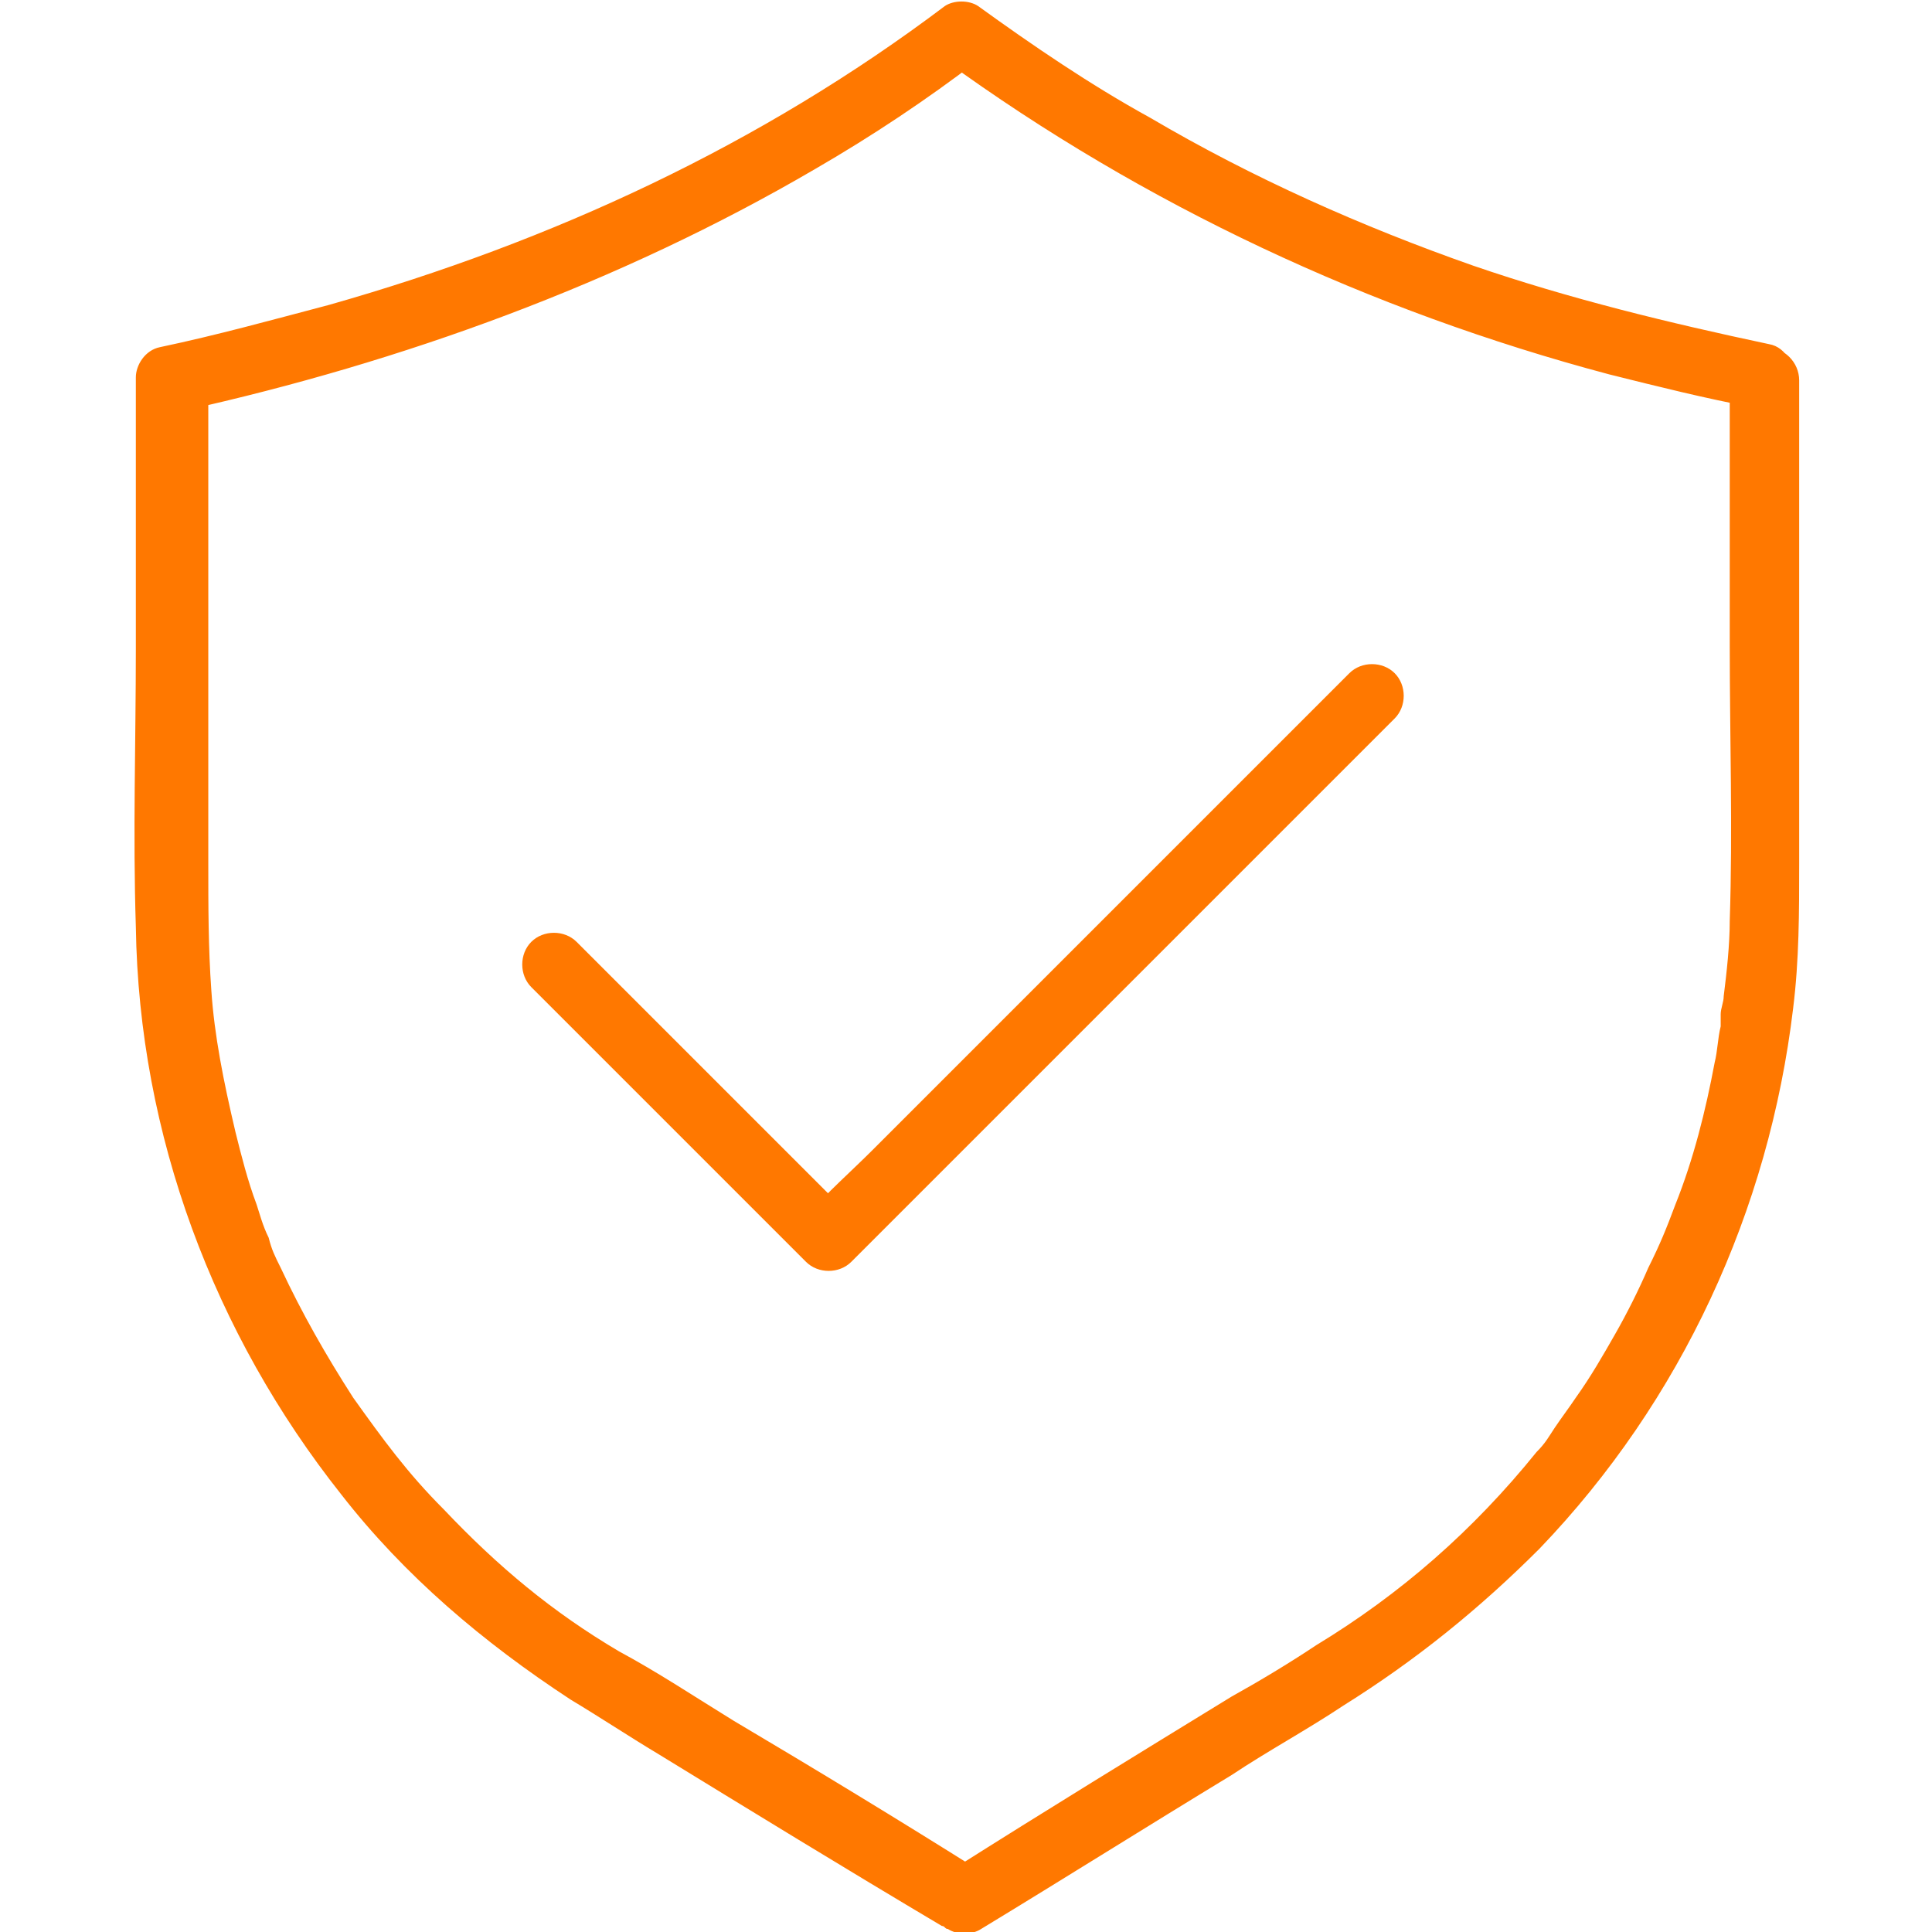 <?xml version="1.0" encoding="utf-8"?>
<!-- Generator: Adobe Illustrator 24.0.1, SVG Export Plug-In . SVG Version: 6.00 Build 0)  -->
<svg version="1.1" id="Layer_1" xmlns="http://www.w3.org/2000/svg" xmlns:xlink="http://www.w3.org/1999/xlink" x="0px" y="0px"
	 viewBox="0 0 64 64" style="enable-background:new 0 0 64 64;" xml:space="preserve">
<style type="text/css">
	.st0{fill:#FF7800;}
</style>
<g>
	<g>
		<g>
			<g>
				<path class="st0" d="M57.3,12.5c0,3,0,5.9,0,8.9c0,3,0.1,6.1,0,9.1c0,0.8-0.1,1.7-0.2,2.5c0,0.2-0.1,0.4-0.1,0.6
					c0,0.4,0-0.2,0,0.1c0,0.1,0,0.2,0,0.3c-0.1,0.4-0.1,0.8-0.2,1.2c-0.3,1.6-0.7,3.2-1.3,4.7c-0.3,0.8-0.5,1.3-0.9,2.1
					c-0.3,0.7-0.7,1.5-1.1,2.2c-0.4,0.7-0.8,1.4-1.3,2.1c-0.2,0.3-0.5,0.7-0.7,1c-0.2,0.3-0.3,0.5-0.6,0.8c-2.1,2.6-4.5,4.7-7.3,6.4
					c-0.9,0.6-1.9,1.2-2.8,1.7c-3.1,1.9-6.2,3.8-9.2,5.7c-0.1,0-0.1,0.1-0.2,0.1c0.4,0,0.7,0,1.1,0c-2.7-1.7-5.5-3.4-8.2-5
					c-1.3-0.8-2.5-1.6-3.8-2.3c-2.2-1.3-4-2.8-5.8-4.7c-1.2-1.2-2-2.3-3-3.7c-0.9-1.4-1.7-2.8-2.4-4.3c-0.2-0.4-0.3-0.6-0.4-1
					c-0.2-0.4-0.3-0.8-0.4-1.1c-0.3-0.8-0.5-1.6-0.7-2.4c-0.4-1.7-0.7-3.2-0.8-4.7c-0.1-1.4-0.1-2.8-0.1-4.2c0-1.8,0-3.7,0-5.5
					c0-3.4,0-6.9,0-10.3c0-0.1,0-0.1,0-0.2c-0.3,0.3-0.5,0.7-0.8,1C13.3,12,20.5,9.4,27,5.6c1.9-1.1,3.7-2.3,5.4-3.6
					c-0.4,0-0.7,0-1.1,0c6.6,4.8,14.1,8.3,22,10.4c1.6,0.4,3.2,0.8,4.8,1.1c0.6,0.1,1.2-0.2,1.3-0.8c0.1-0.5-0.2-1.2-0.8-1.3
					c-3.3-0.7-6.6-1.5-9.8-2.6c-3.7-1.3-7.3-2.9-10.7-4.9c-2-1.1-3.9-2.4-5.7-3.7c-0.3-0.2-0.8-0.2-1.1,0C25.2,4.8,18.3,8,10.9,10.1
					c-1.9,0.5-3.7,1-5.6,1.4c-0.5,0.1-0.8,0.6-0.8,1c0,3,0,6,0,9c0,3.1-0.1,6.1,0,9.2c0.1,6.9,2.6,13.5,6.8,18.8
					c2.1,2.7,4.7,4.9,7.6,6.8c1,0.6,1.9,1.2,2.9,1.8c3.1,1.9,6.2,3.8,9.4,5.7c0.1,0,0.1,0.1,0.2,0.1c0.3,0.2,0.8,0.2,1.1,0
					c2.8-1.7,5.5-3.4,8.3-5.1c1.2-0.8,2.5-1.5,3.7-2.3c2.4-1.5,4.5-3.2,6.5-5.2c4.7-4.9,7.6-11.2,8.4-17.9c0.2-1.6,0.2-3.2,0.2-4.8
					c0-1.8,0-3.6,0-5.4c0-3.5,0-6.9,0-10.4c0-0.1,0-0.1,0-0.2c0-0.6-0.5-1.1-1.1-1.1C57.8,11.4,57.3,11.9,57.3,12.5z"/>
			</g>
		</g>
		<g>
			<g>
				<path class="st0" d="M31.9,64c0.6,0,1.1-0.5,1.1-1.1s-0.5-1.1-1.1-1.1c-0.6,0-1.1,0.5-1.1,1.1C30.9,63.5,31.3,64,31.9,64
					L31.9,64z"/>
			</g>
		</g>
	</g>
	<g>
		<g>
			<path class="st0" d="M17.6,32.7c1,1,2.1,2.1,3.1,3.1c1.6,1.6,3.3,3.3,4.9,4.9c0.4,0.4,0.8,0.8,1.1,1.1c0.4,0.4,1.1,0.4,1.5,0
				c0.6-0.6,1.2-1.2,1.8-1.8c1.4-1.4,2.9-2.9,4.3-4.3c1.7-1.7,3.5-3.5,5.2-5.2c1.5-1.5,3-3,4.5-4.5c0.7-0.7,1.5-1.5,2.2-2.2
				c0,0,0,0,0,0c0.4-0.4,0.4-1.1,0-1.5c-0.4-0.4-1.1-0.4-1.5,0c-0.6,0.6-1.2,1.2-1.8,1.8c-1.4,1.4-2.9,2.9-4.3,4.3
				c-1.7,1.7-3.5,3.5-5.2,5.2c-1.5,1.5-3,3-4.5,4.5c-0.7,0.7-1.5,1.4-2.2,2.2c0,0,0,0,0,0c0.5,0,1,0,1.5,0c-1-1-2.1-2.1-3.1-3.1
				c-1.6-1.6-3.3-3.3-4.9-4.9c-0.4-0.4-0.8-0.8-1.1-1.1c-0.4-0.4-1.1-0.4-1.5,0C17.2,31.6,17.2,32.3,17.6,32.7L17.6,32.7z"/>
		</g>
	</g>
</g>
</svg>
